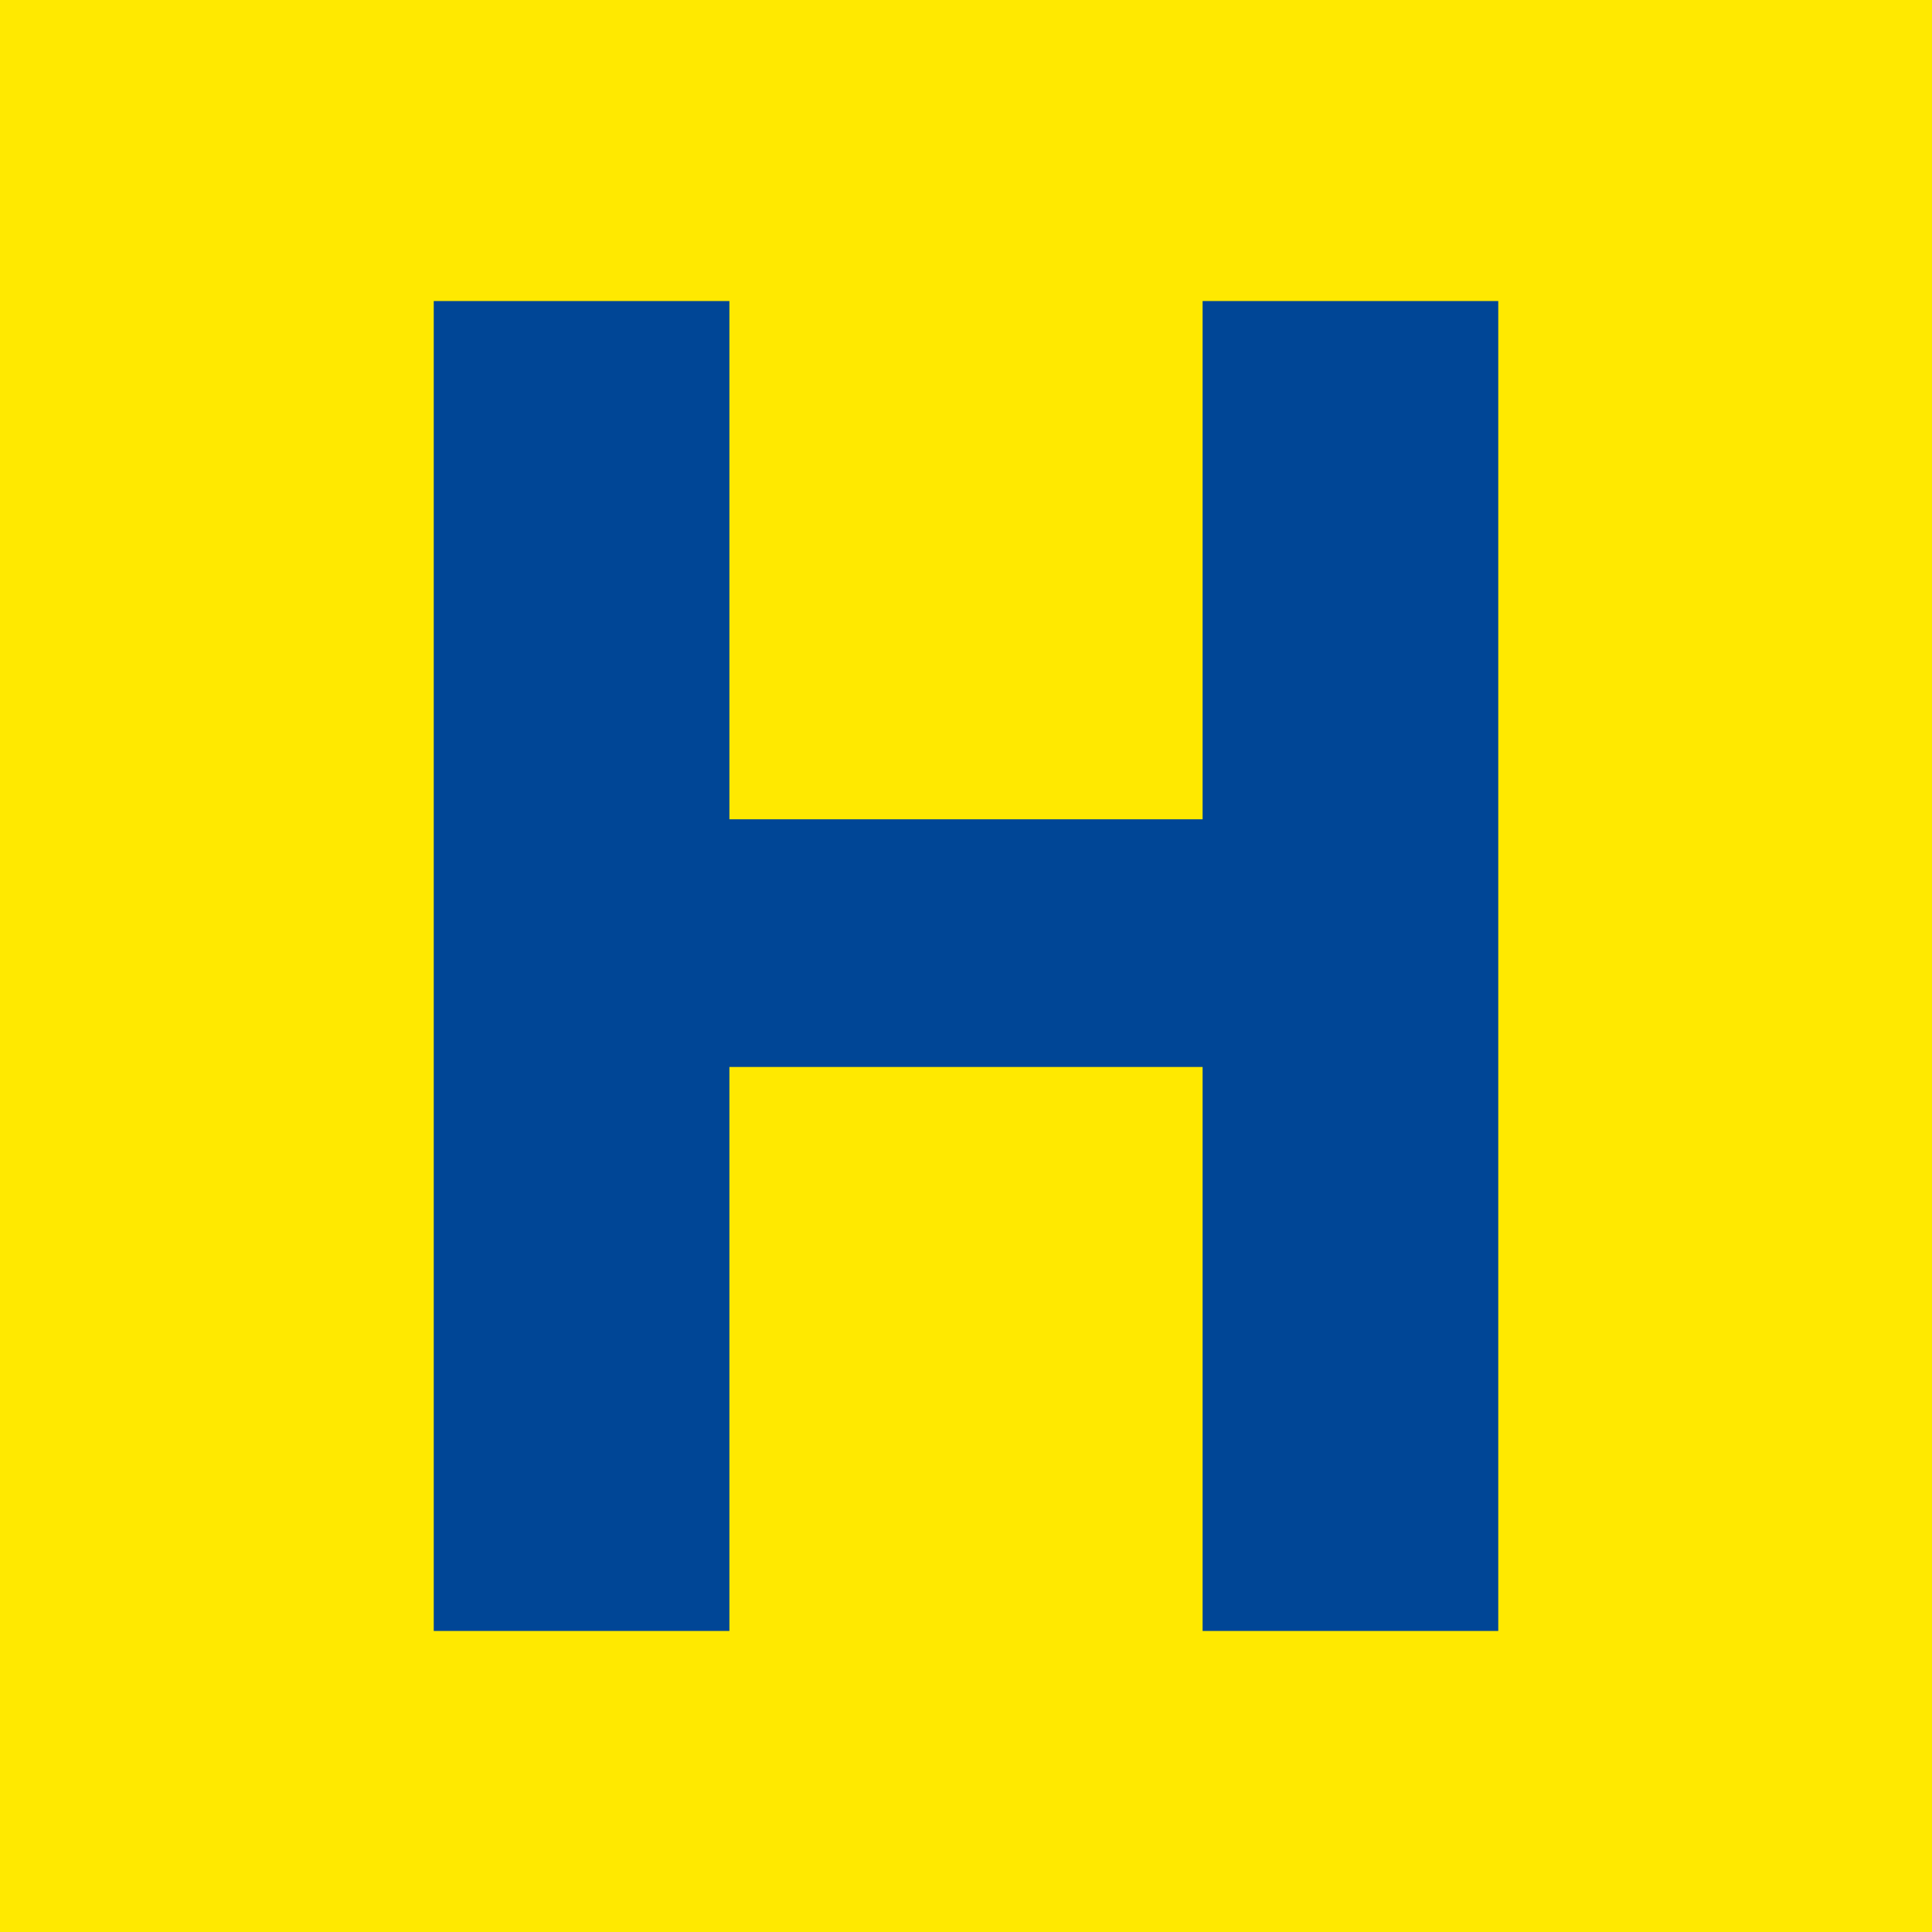 <?xml version="1.0" encoding="utf-8"?>
<!DOCTYPE svg PUBLIC "-//W3C//DTD SVG 1.1//EN" "http://www.w3.org/Graphics/SVG/1.1/DTD/svg11.dtd">
<svg version="1.1" xmlns="http://www.w3.org/2000/svg" xmlns:xlink="http://www.w3.org/1999/xlink" x="0px" y="0px"
	 width="28.347px" height="28.347px" viewBox="0 0 28.347 28.347" enable-background="new 0 0 28.347 28.347" xml:space="preserve">
<rect fill="#FFE900" width="28.347" height="28.347"/>
<polygon fill="#004696" points="21.983,23.93 17.645,23.93 17.645,15.655 10.702,15.655 10.702,23.93 6.364,23.93 6.364,4.417 
	10.702,4.417 10.702,12.021 17.645,12.021 17.645,4.417 21.983,4.417 "/>
</svg>
